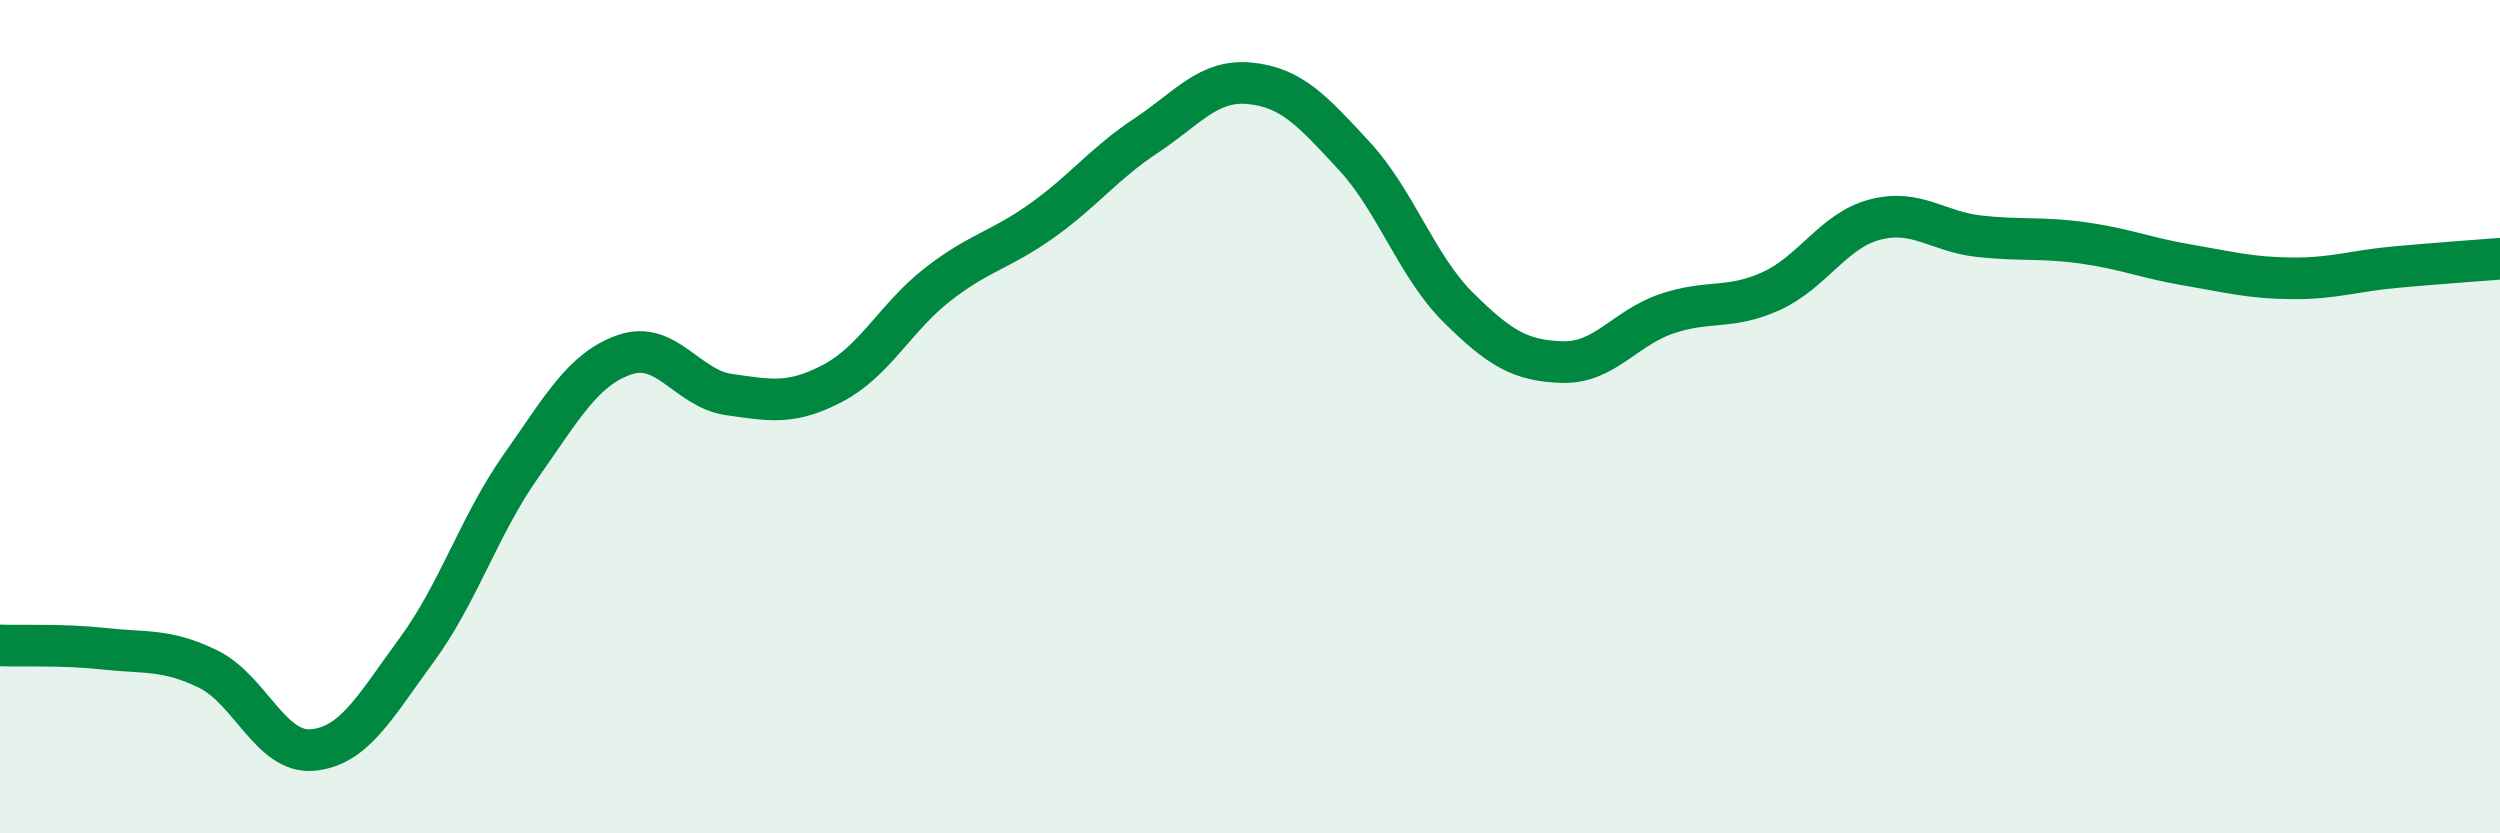 
    <svg width="60" height="20" viewBox="0 0 60 20" xmlns="http://www.w3.org/2000/svg">
      <path
        d="M 0,15.49 C 0.5,15.51 1.5,15.46 2.5,15.57 C 3.5,15.68 4,15.57 5,16.06 C 6,16.55 6.5,18.09 7.5,18 C 8.5,17.91 9,16.96 10,15.6 C 11,14.24 11.5,12.61 12.5,11.19 C 13.5,9.77 14,8.85 15,8.51 C 16,8.17 16.5,9.33 17.5,9.47 C 18.5,9.61 19,9.72 20,9.19 C 21,8.66 21.5,7.61 22.5,6.83 C 23.5,6.05 24,6.01 25,5.3 C 26,4.59 26.5,3.92 27.5,3.26 C 28.5,2.6 29,1.9 30,2 C 31,2.1 31.5,2.66 32.5,3.74 C 33.5,4.82 34,6.39 35,7.38 C 36,8.37 36.5,8.66 37.5,8.69 C 38.5,8.72 39,7.87 40,7.53 C 41,7.19 41.5,7.44 42.5,6.99 C 43.5,6.54 44,5.53 45,5.27 C 46,5.01 46.5,5.56 47.5,5.67 C 48.5,5.78 49,5.69 50,5.83 C 51,5.97 51.5,6.19 52.5,6.36 C 53.5,6.53 54,6.67 55,6.68 C 56,6.69 56.5,6.5 57.5,6.41 C 58.5,6.32 59.5,6.25 60,6.21L60 20L0 20Z"
        fill="#008740"
        opacity="0.1"
        stroke-linecap="round"
        stroke-linejoin="round"
      />
      <path
        d="M 0,15.49 C 0.5,15.51 1.5,15.46 2.5,15.57 C 3.5,15.68 4,15.57 5,16.06 C 6,16.55 6.5,18.09 7.5,18 C 8.5,17.91 9,16.96 10,15.6 C 11,14.24 11.5,12.61 12.5,11.19 C 13.5,9.77 14,8.85 15,8.51 C 16,8.17 16.5,9.33 17.5,9.47 C 18.5,9.61 19,9.72 20,9.19 C 21,8.66 21.5,7.61 22.5,6.83 C 23.5,6.05 24,6.01 25,5.3 C 26,4.59 26.5,3.92 27.5,3.26 C 28.5,2.6 29,1.9 30,2 C 31,2.1 31.5,2.66 32.5,3.74 C 33.5,4.82 34,6.39 35,7.38 C 36,8.37 36.5,8.66 37.5,8.69 C 38.5,8.72 39,7.87 40,7.53 C 41,7.19 41.5,7.44 42.5,6.99 C 43.5,6.54 44,5.53 45,5.27 C 46,5.01 46.5,5.56 47.5,5.67 C 48.5,5.78 49,5.69 50,5.83 C 51,5.97 51.5,6.19 52.5,6.36 C 53.5,6.53 54,6.67 55,6.68 C 56,6.69 56.5,6.5 57.5,6.41 C 58.5,6.32 59.5,6.25 60,6.21"
        stroke="#008740"
        stroke-width="1"
        fill="none"
        stroke-linecap="round"
        stroke-linejoin="round"
      />
    </svg>
  